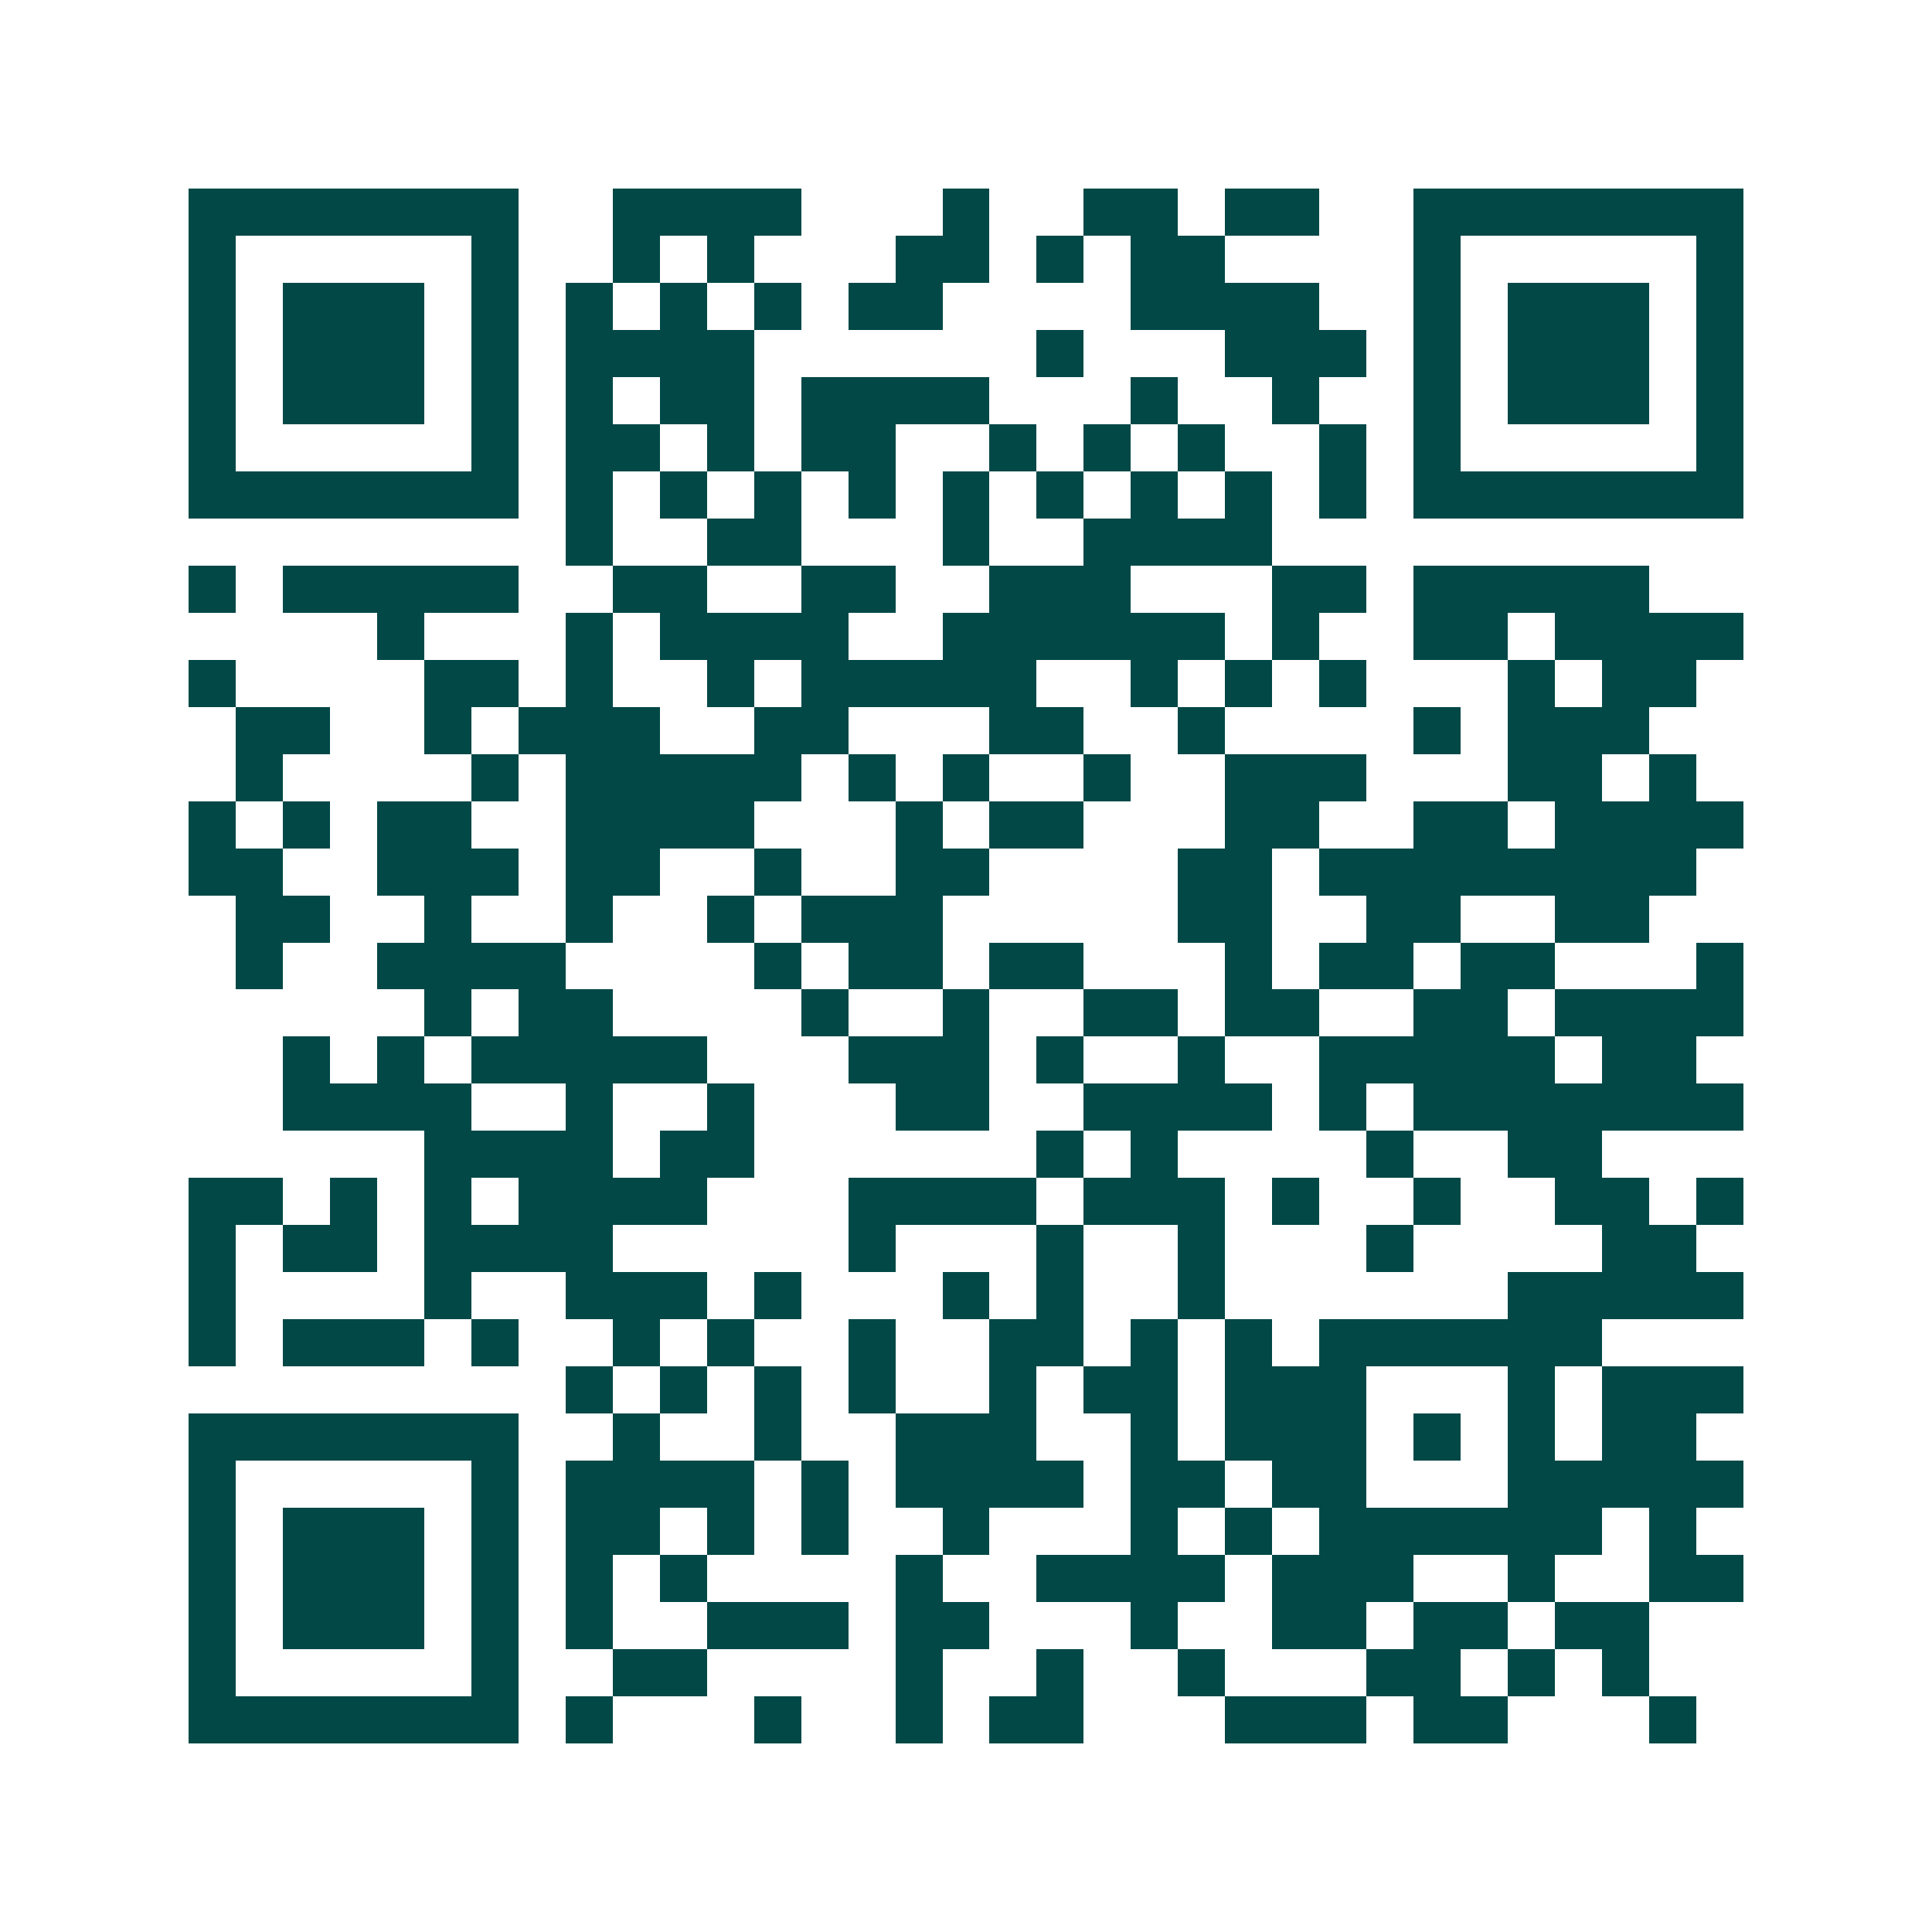 <svg xmlns="http://www.w3.org/2000/svg" width="200" height="200" viewBox="0 0 41 41" shape-rendering="crispEdges"><path fill="#ffffff" d="M0 0h41v41H0z"/><path stroke="#014847" d="M4 4.5h7m2 0h4m3 0h1m2 0h2m1 0h2m2 0h7M4 5.5h1m5 0h1m2 0h1m1 0h1m3 0h2m1 0h1m1 0h2m4 0h1m5 0h1M4 6.5h1m1 0h3m1 0h1m1 0h1m1 0h1m1 0h1m1 0h2m4 0h4m2 0h1m1 0h3m1 0h1M4 7.5h1m1 0h3m1 0h1m1 0h4m6 0h1m3 0h3m1 0h1m1 0h3m1 0h1M4 8.5h1m1 0h3m1 0h1m1 0h1m1 0h2m1 0h4m3 0h1m2 0h1m2 0h1m1 0h3m1 0h1M4 9.5h1m5 0h1m1 0h2m1 0h1m1 0h2m2 0h1m1 0h1m1 0h1m2 0h1m1 0h1m5 0h1M4 10.5h7m1 0h1m1 0h1m1 0h1m1 0h1m1 0h1m1 0h1m1 0h1m1 0h1m1 0h1m1 0h7M12 11.5h1m2 0h2m3 0h1m2 0h4M4 12.5h1m1 0h5m2 0h2m2 0h2m2 0h3m3 0h2m1 0h5M8 13.5h1m3 0h1m1 0h4m2 0h6m1 0h1m2 0h2m1 0h4M4 14.5h1m4 0h2m1 0h1m2 0h1m1 0h5m2 0h1m1 0h1m1 0h1m3 0h1m1 0h2M5 15.5h2m2 0h1m1 0h3m2 0h2m3 0h2m2 0h1m4 0h1m1 0h3M5 16.5h1m4 0h1m1 0h5m1 0h1m1 0h1m2 0h1m2 0h3m3 0h2m1 0h1M4 17.5h1m1 0h1m1 0h2m2 0h4m3 0h1m1 0h2m3 0h2m2 0h2m1 0h4M4 18.5h2m2 0h3m1 0h2m2 0h1m2 0h2m4 0h2m1 0h8M5 19.5h2m2 0h1m2 0h1m2 0h1m1 0h3m5 0h2m2 0h2m2 0h2M5 20.5h1m2 0h4m4 0h1m1 0h2m1 0h2m3 0h1m1 0h2m1 0h2m3 0h1M9 21.5h1m1 0h2m4 0h1m2 0h1m2 0h2m1 0h2m2 0h2m1 0h4M6 22.5h1m1 0h1m1 0h5m3 0h3m1 0h1m2 0h1m2 0h5m1 0h2M6 23.5h4m2 0h1m2 0h1m3 0h2m2 0h4m1 0h1m1 0h7M9 24.5h4m1 0h2m6 0h1m1 0h1m4 0h1m2 0h2M4 25.5h2m1 0h1m1 0h1m1 0h4m3 0h4m1 0h3m1 0h1m2 0h1m2 0h2m1 0h1M4 26.5h1m1 0h2m1 0h4m5 0h1m3 0h1m2 0h1m3 0h1m4 0h2M4 27.5h1m4 0h1m2 0h3m1 0h1m3 0h1m1 0h1m2 0h1m6 0h5M4 28.5h1m1 0h3m1 0h1m2 0h1m1 0h1m2 0h1m2 0h2m1 0h1m1 0h1m1 0h6M12 29.5h1m1 0h1m1 0h1m1 0h1m2 0h1m1 0h2m1 0h3m3 0h1m1 0h3M4 30.5h7m2 0h1m2 0h1m2 0h3m2 0h1m1 0h3m1 0h1m1 0h1m1 0h2M4 31.5h1m5 0h1m1 0h4m1 0h1m1 0h4m1 0h2m1 0h2m3 0h5M4 32.5h1m1 0h3m1 0h1m1 0h2m1 0h1m1 0h1m2 0h1m3 0h1m1 0h1m1 0h6m1 0h1M4 33.5h1m1 0h3m1 0h1m1 0h1m1 0h1m4 0h1m2 0h4m1 0h3m2 0h1m2 0h2M4 34.5h1m1 0h3m1 0h1m1 0h1m2 0h3m1 0h2m3 0h1m2 0h2m1 0h2m1 0h2M4 35.5h1m5 0h1m2 0h2m4 0h1m2 0h1m2 0h1m3 0h2m1 0h1m1 0h1M4 36.5h7m1 0h1m3 0h1m2 0h1m1 0h2m3 0h3m1 0h2m3 0h1"/></svg>
